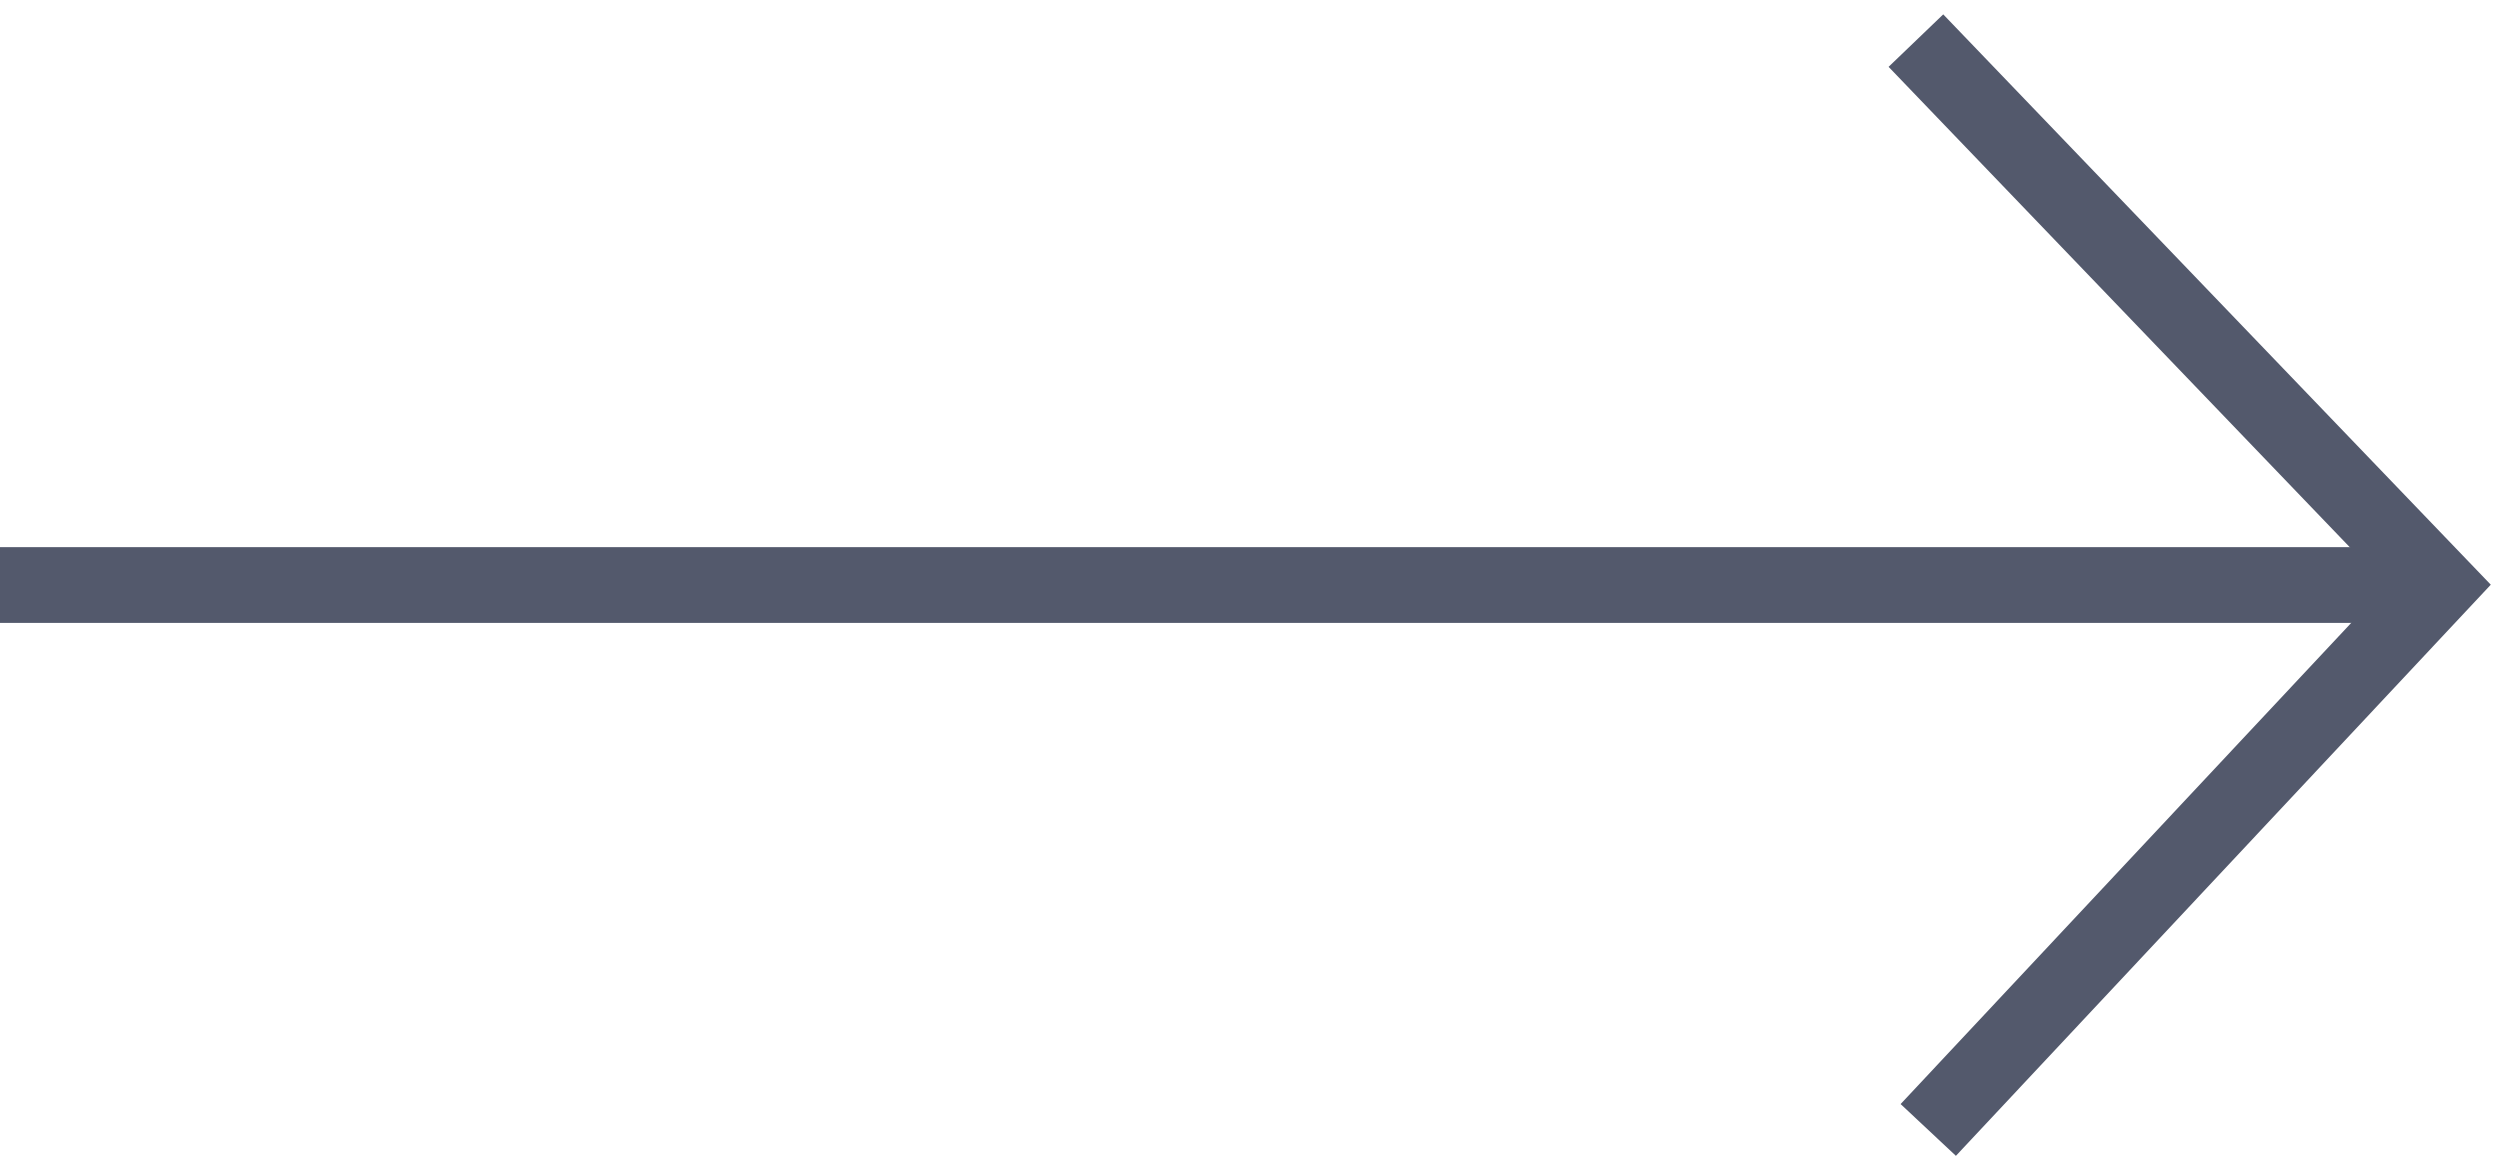 <svg width="99" height="46" viewBox="0 0 99 46" fill="none" xmlns="http://www.w3.org/2000/svg">
<path d="M0 23.167H96.94" stroke="#53596C" stroke-width="3"/>
<path d="M75.87 1.608L96.568 23.167L76.359 44.746" stroke="#53596C" stroke-width="3"/>
</svg>
